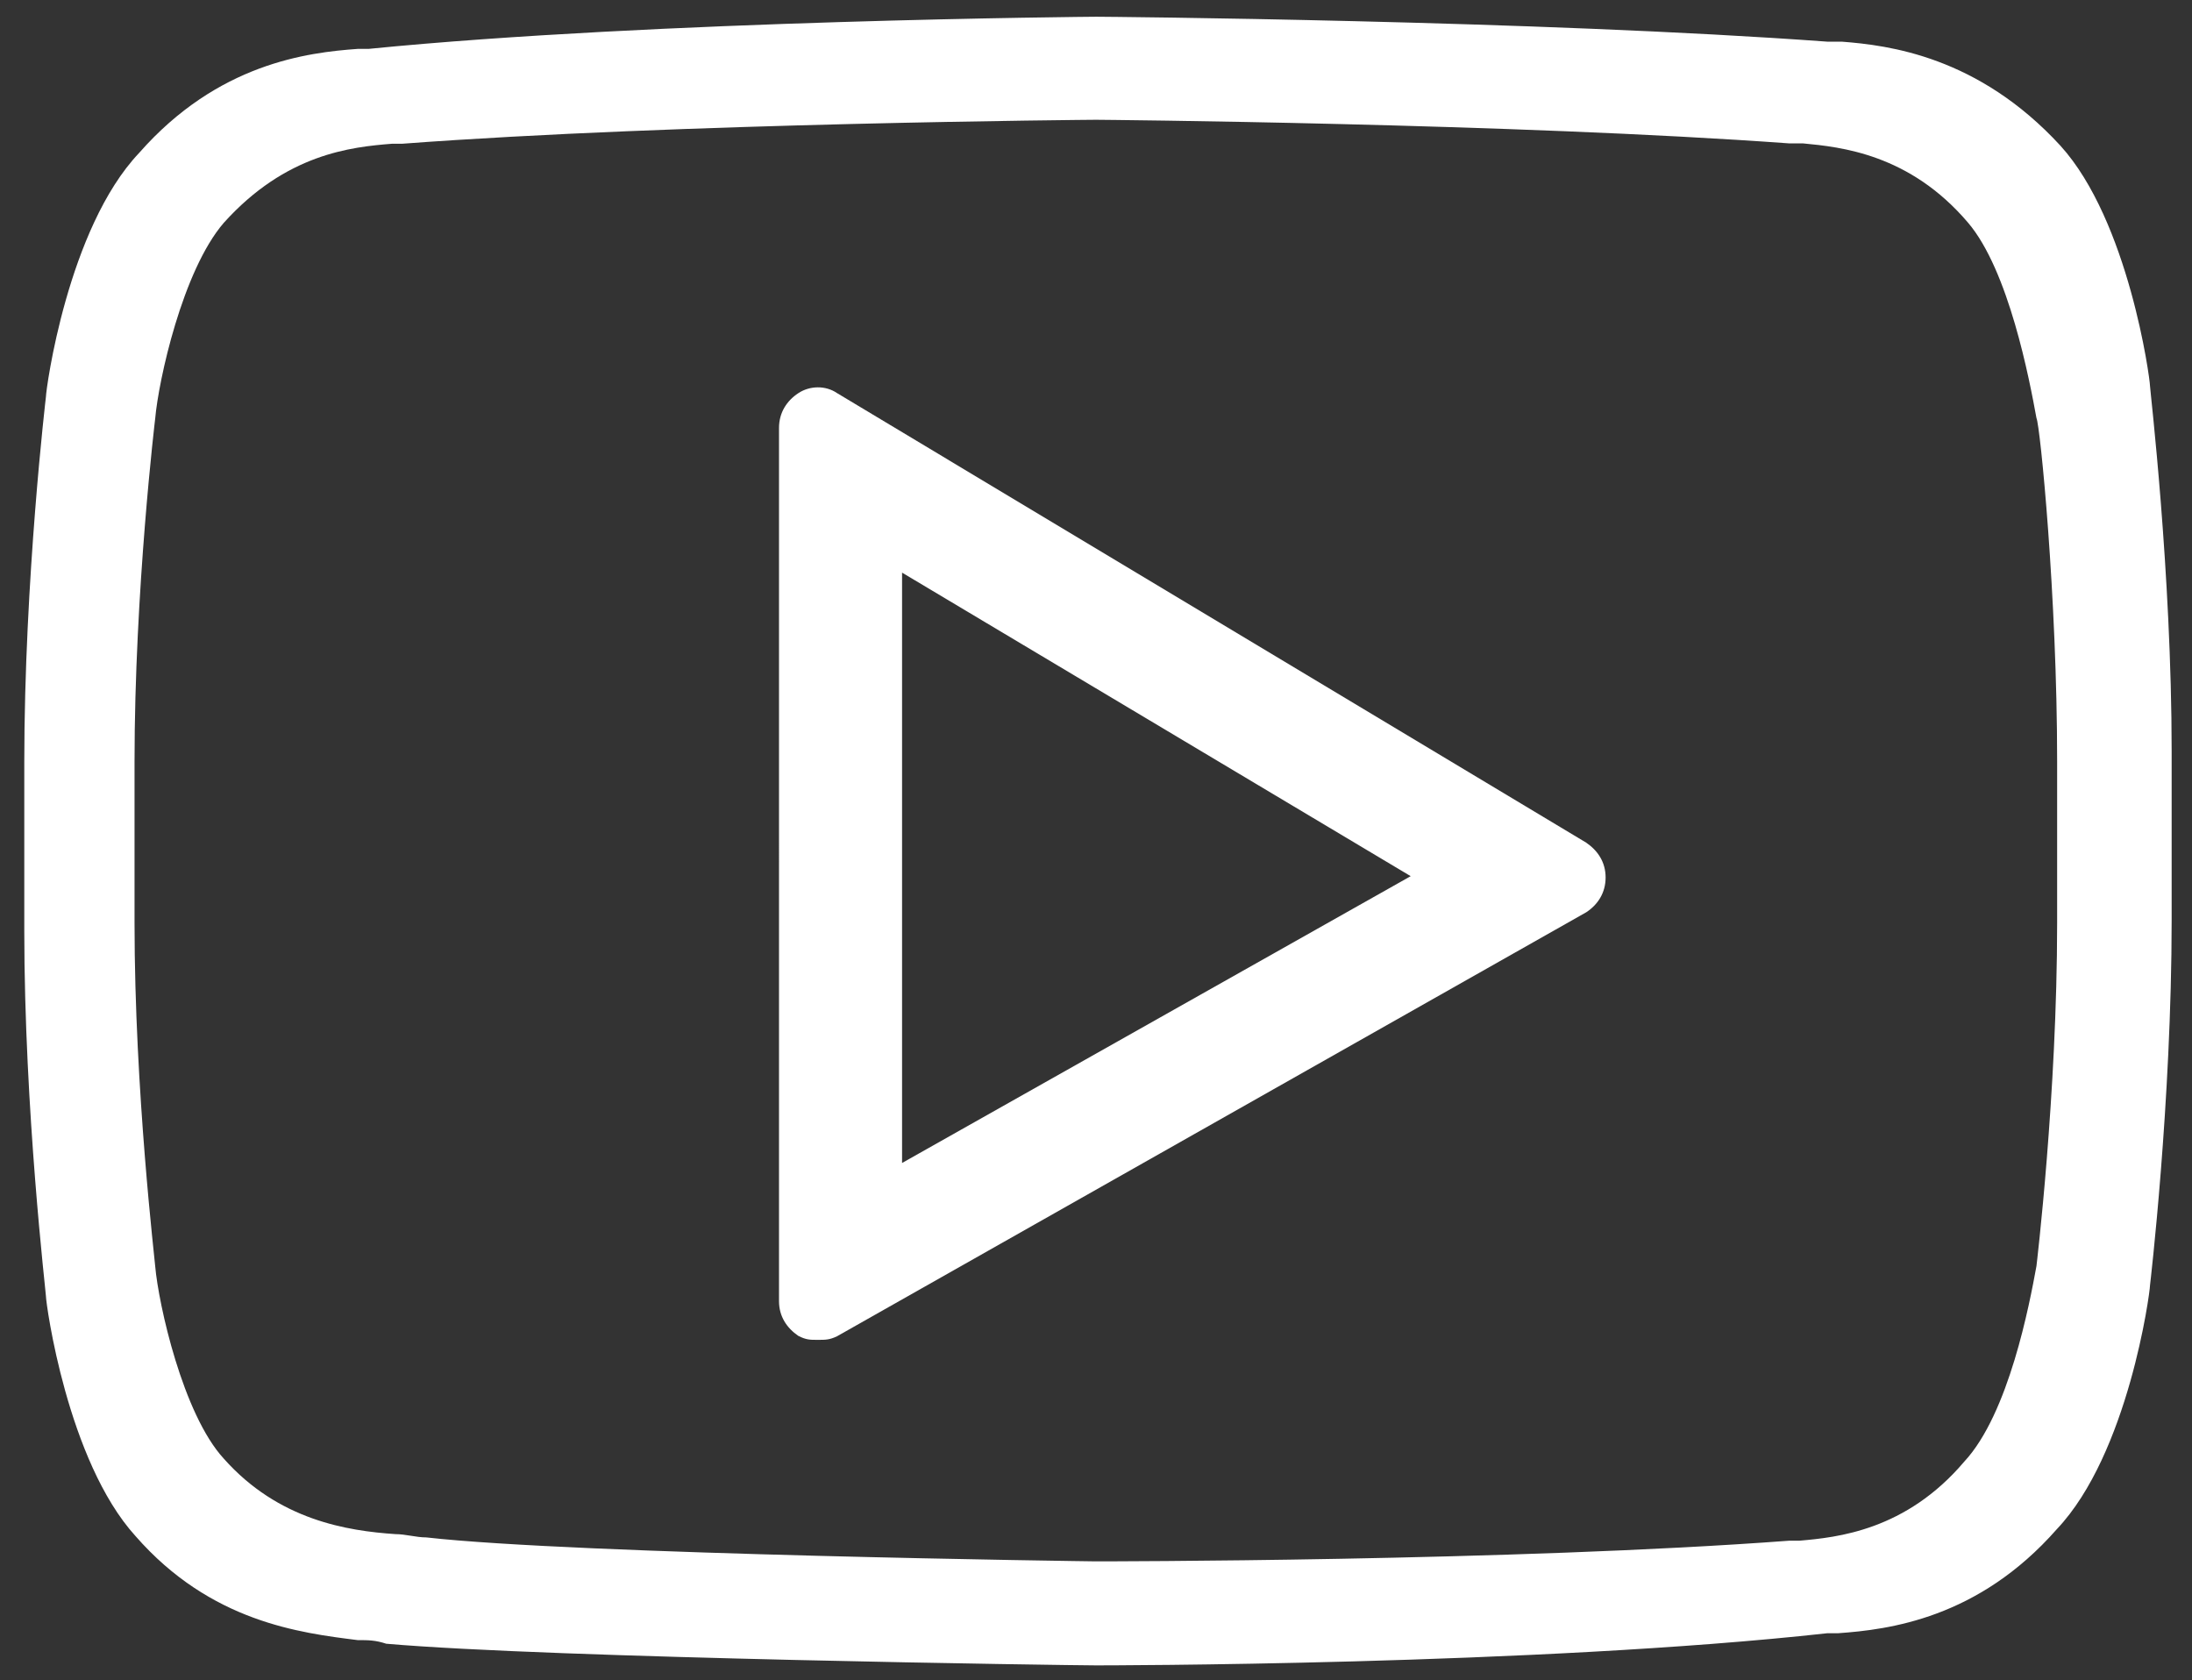 <?xml version="1.0" encoding="utf-8"?>
<!-- Generator: Adobe Illustrator 19.0.0, SVG Export Plug-In . SVG Version: 6.00 Build 0)  -->
<svg version="1.1" id="Capa_1" xmlns="http://www.w3.org/2000/svg" xmlns:xlink="http://www.w3.org/1999/xlink" x="0px" y="0px"
	 viewBox="-104 136 668 512" style="enable-background:new -104 136 668 512;" xml:space="preserve">
<rect x="-104" y="136" width="668" height="512" fill="#333333" stroke="none"/>
<style type="text/css">
	.st0{fill:#FFFFFF;}
</style>
<g transform="translate(1 1)">
	<path class="st0" d="M229,642.5c-6.6,0-166-2.2-216.3-6.6c-3.3-1.1-5.5-1.1-8.7-1.1c-17.5-2.2-44.8-5.5-67.7-31.7
		C-84.5,580.2-91,532.2-91,530c0-1.1-6.6-56.8-6.6-111.4v-51.3c0-55.7,6.6-111.4,6.6-111.4c0-2.2,6.6-51.3,28.4-74.3
		c24-27.3,51.3-30.6,66.6-31.7h3.3c87.4-8.7,220.7-9.8,221.8-9.8c2.2,0,134.4,1.1,222.8,7.6h4.4c14.2,1.1,41.5,4.4,66.6,31.7
		c20.8,22.9,27.3,71,27.3,73.2l0,0c0,1.1,6.6,56.8,6.6,111.4v51.3c0,55.7-6.6,111.4-6.6,111.4c0,2.2-6.6,51.3-28.4,74.3
		c-24,27.3-51.3,30.6-66.6,31.7h-3.3C363.4,642.5,230.1,642.5,229,642.5z M229,171.5c-1,0-127.6,1-211.4,7.3h-3.1
		c-12.6,1-32.4,3.1-51.3,24.1c-12.6,14.6-19.9,48.1-20.9,59.6c0,0-6.3,52.3-6.3,104.6v49.2c0,51.3,6.3,103.6,6.3,104.6
		c1,11.5,8.4,45,20.9,58.6c16.7,18.8,37.7,22,52.3,23c3.1,0,6.3,1,9.4,1c46,5.2,203,7.3,204,7.3s127.6,0,211.4-6.3h3.1
		c11.5-1,32.4-3.1,50.2-24.1c13.6-14.6,19.9-48.1,22-59.6c0,0,6.3-52.3,6.3-104.6v-49.2c0-50.2-5.2-102.5-6.3-104.6
		c-2.1-11.5-8.4-45-20.9-59.6c-17.8-20.9-38.7-23-50.2-24.1h-4.2C356.7,172.6,230.1,171.5,229,171.5z"/>
	<path class="st0" d="M144.2,543.3c-2.4,0-3.5,0-5.9-1.2c-3.5-2.4-5.9-5.9-5.9-10.6V265.4c0-4.7,2.4-8.3,5.9-10.6s8.3-2.4,11.8,0
		l228.3,137c3.5,2.4,5.9,5.9,5.9,10.6s-2.4,8.3-5.9,10.6L150.1,542.2C147.8,543.3,146.6,543.3,144.2,543.3z M169.9,309.5v179.9
		L324.9,402L169.9,309.5z"/>
</g>
</svg>
